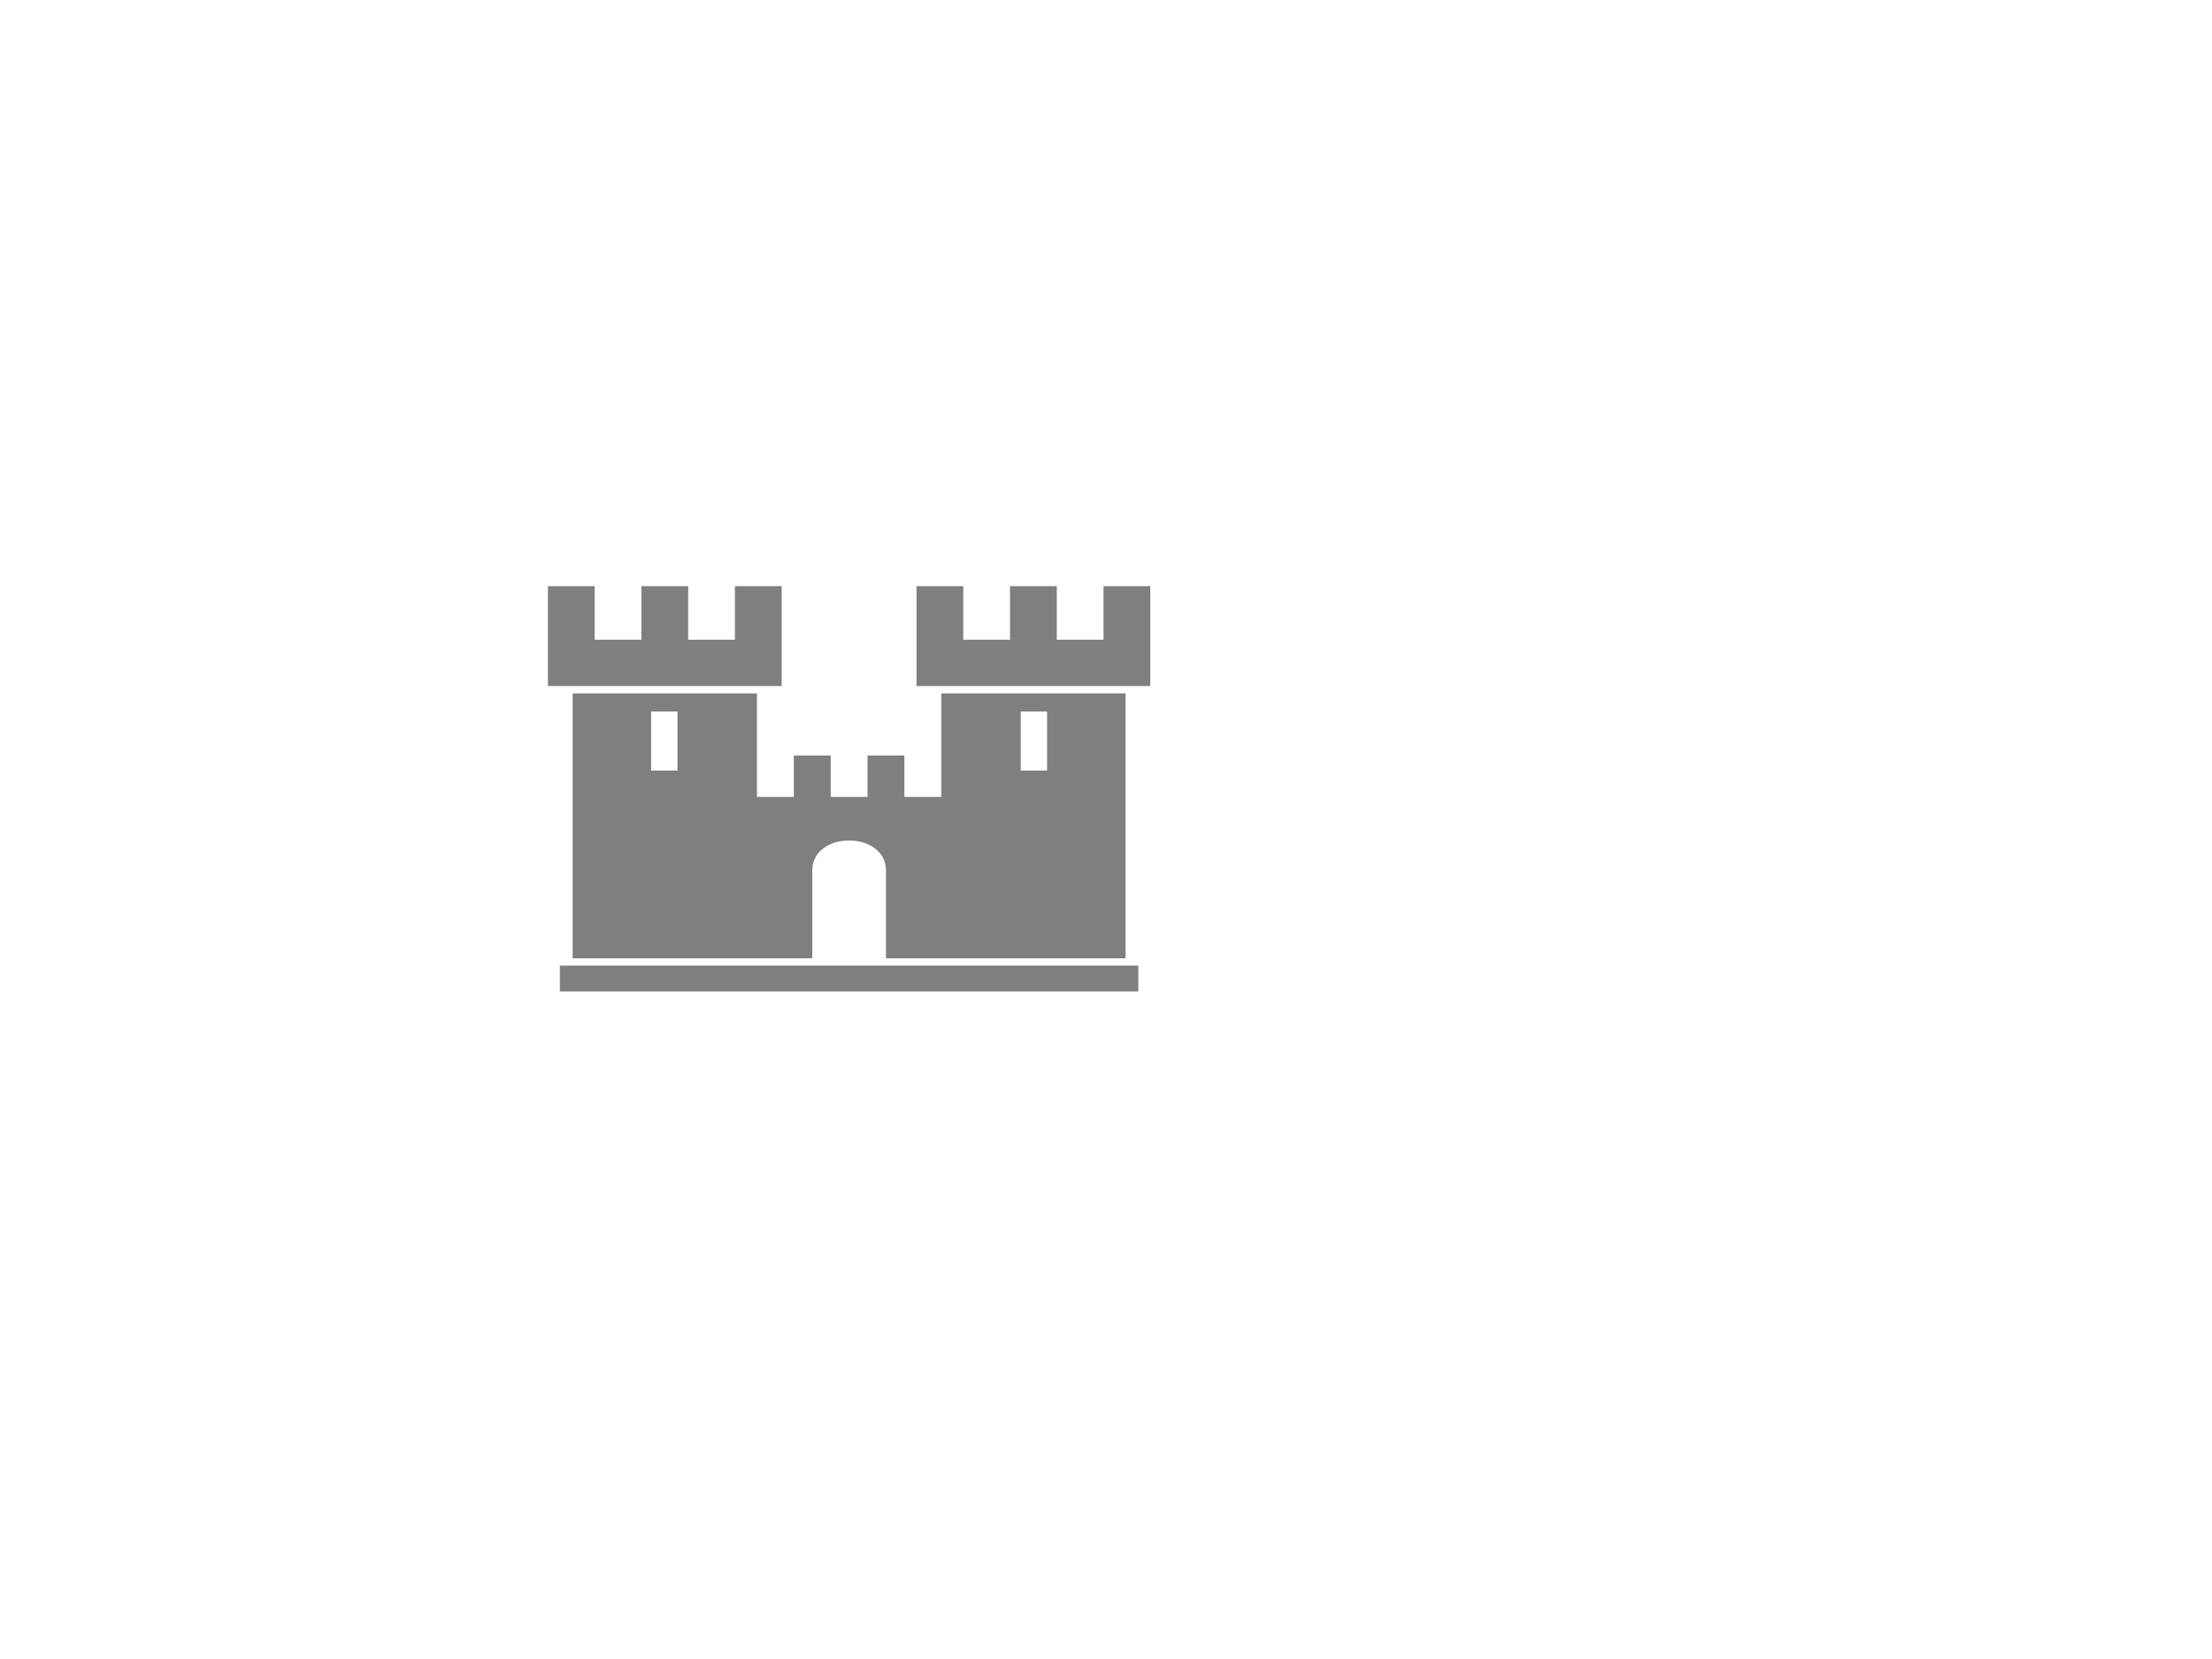 <?xml version="1.0"?><svg width="640" height="480" xmlns="http://www.w3.org/2000/svg">
 <title>castle red shield</title>
 <g display="inline">
  <title>Layer 1</title>
  <rect fill="#FF0000" stroke="#000000" stroke-width="5" x="57" y="38" width="0" height="1" id="svg_2"/>
  <g id="g75370">
   <rect width="167.376" height="7.476" x="161.983" y="279.382" id="rect20715" stroke-dashoffset="0" stroke-miterlimit="4" stroke-width="1px" fill-rule="evenodd" fill="#7f7f7f"/>
   <path d="m165.686,277.261l69.321,0l0,-25.373c0,-11.622 21.329,-11.622 21.329,0l0,25.373l69.321,0l0,-76.648l-53.324,0l0,29.954l-10.665,0l0,-11.982l-10.665,0l0,11.982l-10.665,0l0,-11.982l-10.665,0l0,11.982l-10.665,0l0,-29.954l-53.324,0l0,76.648zm22.705,-71.383l7.62,0l0,17.069l-7.62,0l0,-17.069zm106.942,0l7.62,0l0,17.069l-7.62,0l0,-17.069z" id="path22655" stroke-width="1px" fill-rule="evenodd" fill="#7f7f7f"/>
   <path d="m158.533,198.492l67.63,0l0,-28.897l-13.526,0l0,15.506l-13.526,0l0,-15.506l-13.526,0l0,15.506l-13.526,0l0,-15.506l-13.526,0l0,28.897z" id="path24617" stroke-dashoffset="0" stroke-miterlimit="4" marker-end="none" marker-mid="none" marker-start="none" stroke-width="1px" fill-rule="evenodd" fill="#7f7f7f"/>
   <path d="m265.18,198.492l67.63,0l0,-28.897l-13.526,0l0,15.506l-13.526,0l0,-15.506l-13.526,0l0,15.506l-13.526,0l0,-15.506l-13.526,0l0,28.897z" id="path24619" stroke-dashoffset="0" stroke-miterlimit="4" marker-end="none" marker-mid="none" marker-start="none" stroke-width="1px" fill-rule="evenodd" fill="#7f7f7f"/>
  </g>
 </g>
</svg>